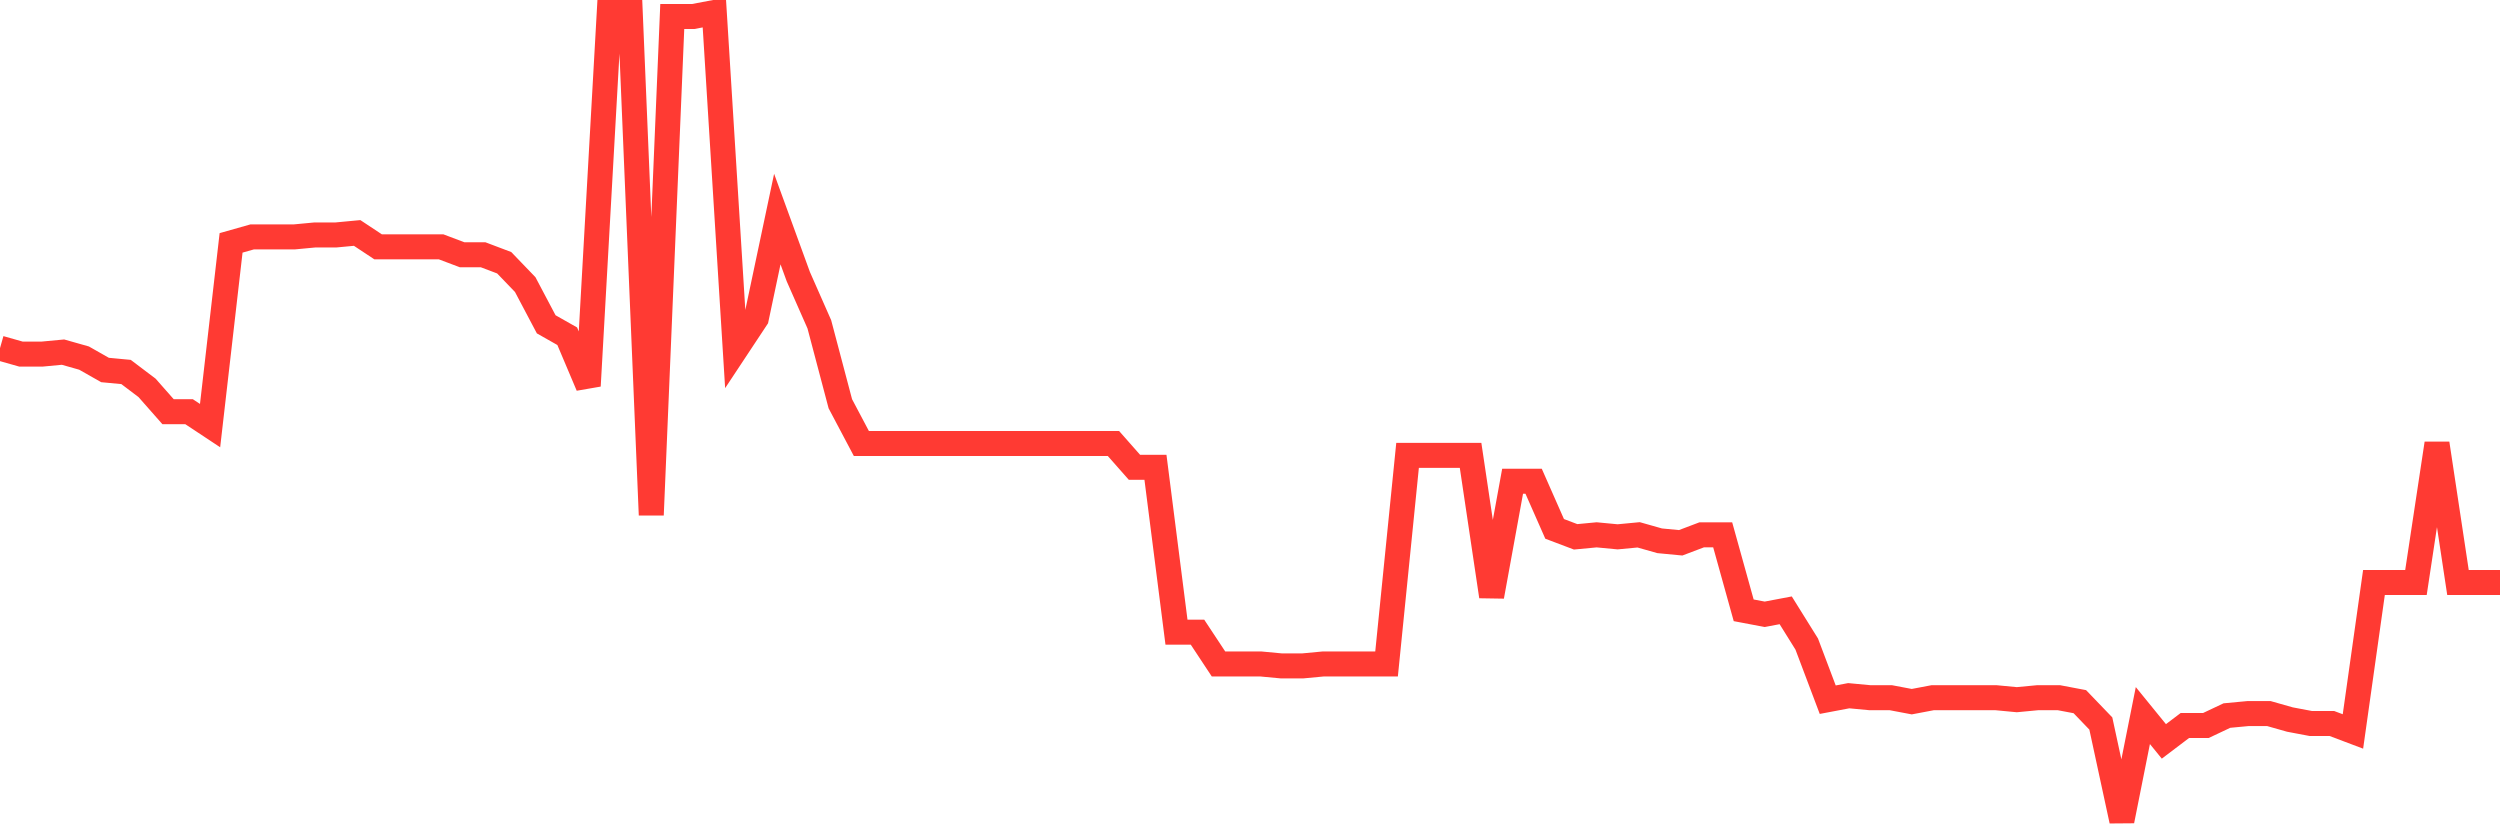 <svg
  xmlns="http://www.w3.org/2000/svg"
  xmlns:xlink="http://www.w3.org/1999/xlink"
  width="120"
  height="40"
  viewBox="0 0 120 40"
  preserveAspectRatio="none"
>
  <polyline
    points="0,16.711 1.008,16.997 2.017,16.997 3.025,16.902 4.034,17.188 5.042,17.76 6.05,17.855 7.059,18.618 8.067,19.762 9.076,19.762 10.084,20.429 11.092,11.658 12.101,11.372 13.109,11.372 14.118,11.372 15.126,11.277 16.134,11.277 17.143,11.182 18.151,11.849 19.16,11.849 20.168,11.849 21.176,11.849 22.185,12.23 23.193,12.23 24.202,12.612 25.21,13.66 26.218,15.567 27.227,16.139 28.235,18.522 29.244,0.6 30.252,0.6 31.261,24.719 32.269,0.791 33.277,0.791 34.286,0.6 35.294,16.806 36.303,15.281 37.311,10.514 38.319,13.279 39.328,15.567 40.336,19.38 41.345,21.287 42.353,21.287 43.361,21.287 44.37,21.287 45.378,21.287 46.387,21.287 47.395,21.287 48.403,21.287 49.412,21.287 50.42,21.287 51.429,21.287 52.437,21.287 53.445,21.287 54.454,22.431 55.462,22.431 56.471,30.343 57.479,30.343 58.487,31.869 59.496,31.869 60.504,31.869 61.513,31.964 62.521,31.964 63.529,31.869 64.538,31.869 65.546,31.869 66.555,31.869 67.563,21.859 68.571,21.859 69.58,21.859 70.588,21.859 71.597,28.628 72.605,23.098 73.613,23.098 74.622,25.386 75.63,25.768 76.639,25.672 77.647,25.768 78.655,25.672 79.664,25.958 80.672,26.054 81.681,25.672 82.689,25.672 83.697,29.295 84.706,29.486 85.714,29.295 86.723,30.915 87.731,33.585 88.739,33.394 89.748,33.489 90.756,33.489 91.765,33.68 92.773,33.489 93.782,33.489 94.79,33.489 95.798,33.489 96.807,33.585 97.815,33.489 98.824,33.489 99.832,33.68 100.84,34.729 101.849,39.4 102.857,34.347 103.866,35.587 104.874,34.824 105.882,34.824 106.891,34.347 107.899,34.252 108.908,34.252 109.916,34.538 110.924,34.729 111.933,34.729 112.941,35.11 113.95,27.96 114.958,27.96 115.966,27.96 116.975,21.287 117.983,27.96 118.992,27.96 120,27.96"
    fill="none"
    stroke="#ff3a33"
    stroke-width="1.2"
  >
  </polyline>
</svg>